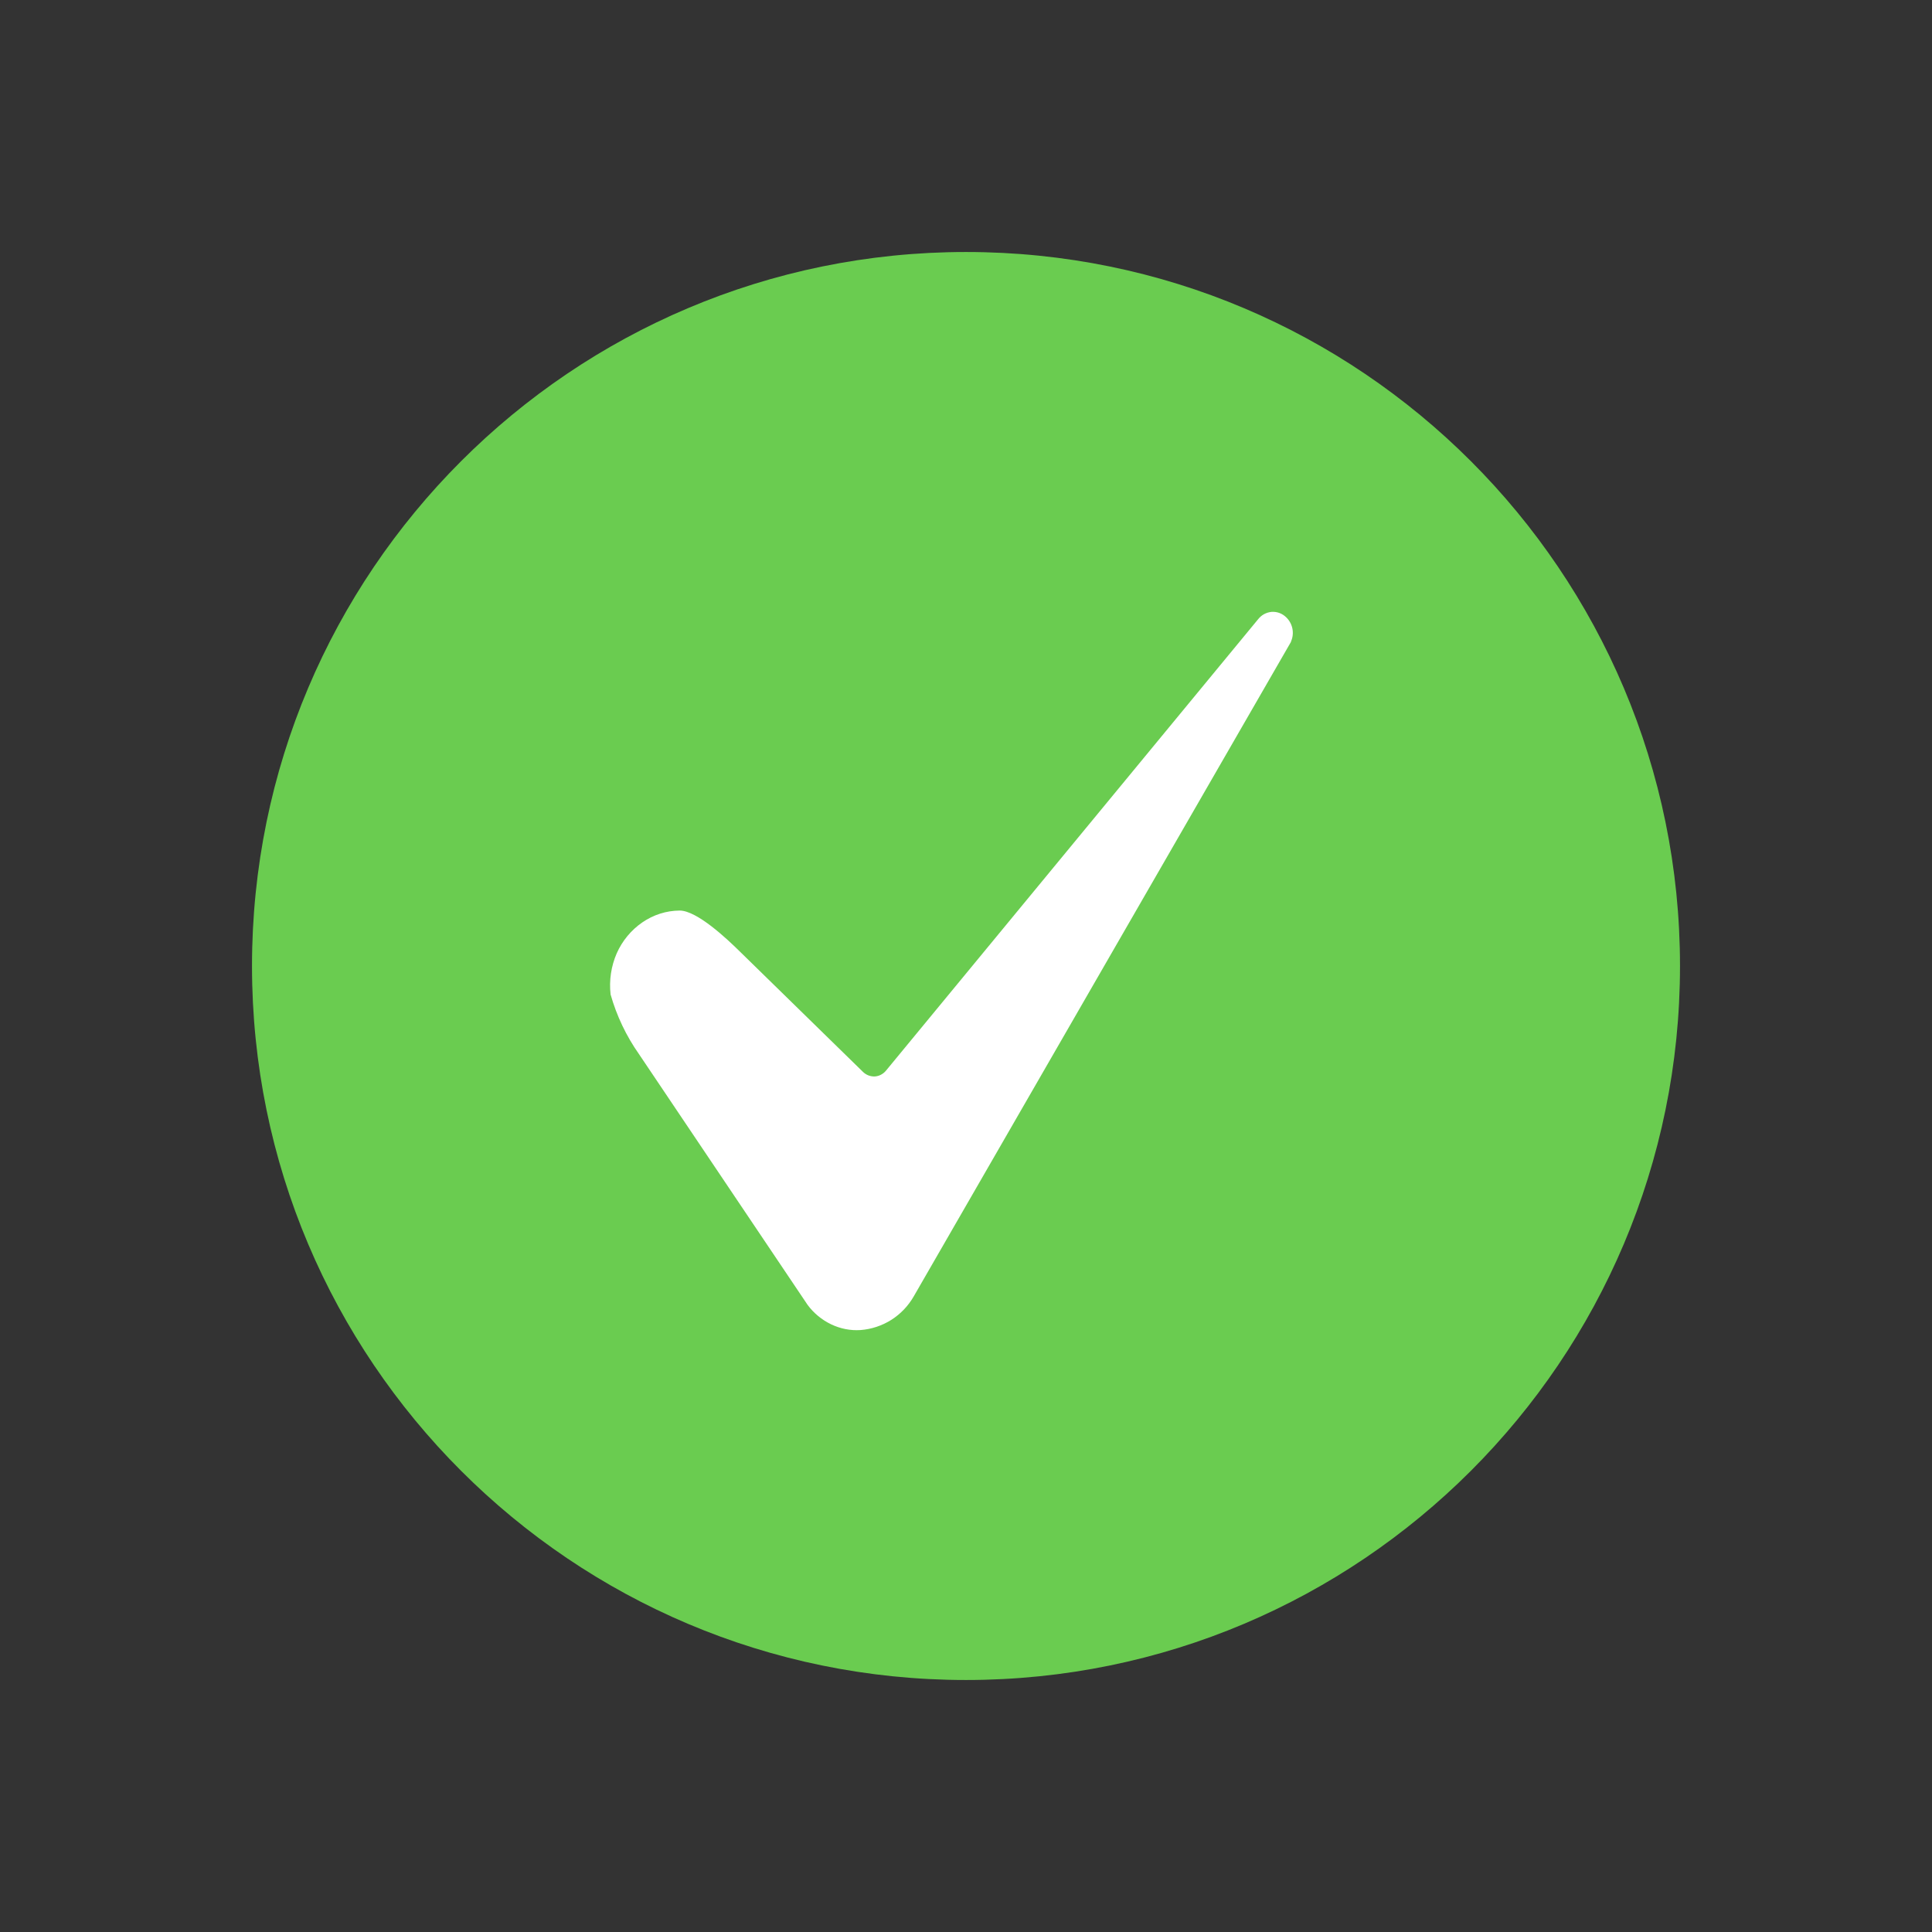 <svg width="23" height="23" viewBox="0 0 23 23" fill="none" xmlns="http://www.w3.org/2000/svg">
<rect x="0" y="0" width="23" height="23" fill="#333333" stroke="none"/>
<g clip-path="url(#clip0_238_244)">
<path d="M20 11.5C20 6.806 16.194 3 11.5 3C6.806 3 3 6.806 3 11.5C3 16.194 6.806 20 11.5 20C16.194 20 20 16.194 20 11.5Z" fill="#6ACC50"/>
<path d="M8.091 10.84C7.933 10.841 7.779 10.89 7.648 10.98C7.514 11.072 7.408 11.2 7.342 11.349C7.275 11.503 7.25 11.672 7.269 11.839C7.341 12.093 7.455 12.333 7.607 12.549L9.614 15.534C9.687 15.633 9.784 15.713 9.895 15.766C10.004 15.818 10.124 15.842 10.244 15.834C10.375 15.824 10.501 15.782 10.612 15.712C10.723 15.641 10.814 15.545 10.879 15.431L15.369 7.641V7.637C15.39 7.59 15.396 7.537 15.386 7.485C15.376 7.434 15.351 7.387 15.314 7.351C15.291 7.328 15.264 7.31 15.233 7.298C15.204 7.287 15.171 7.282 15.139 7.284C15.108 7.287 15.077 7.296 15.049 7.311C15.02 7.327 14.995 7.349 14.975 7.375L14.97 7.381L10.548 12.745C10.531 12.766 10.511 12.782 10.488 12.794C10.466 12.806 10.441 12.813 10.415 12.815C10.39 12.816 10.364 12.812 10.34 12.803C10.316 12.794 10.294 12.78 10.275 12.762L8.808 11.328C8.656 11.178 8.298 10.84 8.091 10.84Z" fill="white"/>
</g>
<defs>
<clipPath id="clip0_238_244">
<rect width="17" height="17" fill="white" transform="translate(3 3)"/>
</clipPath>
</defs>
</svg>
